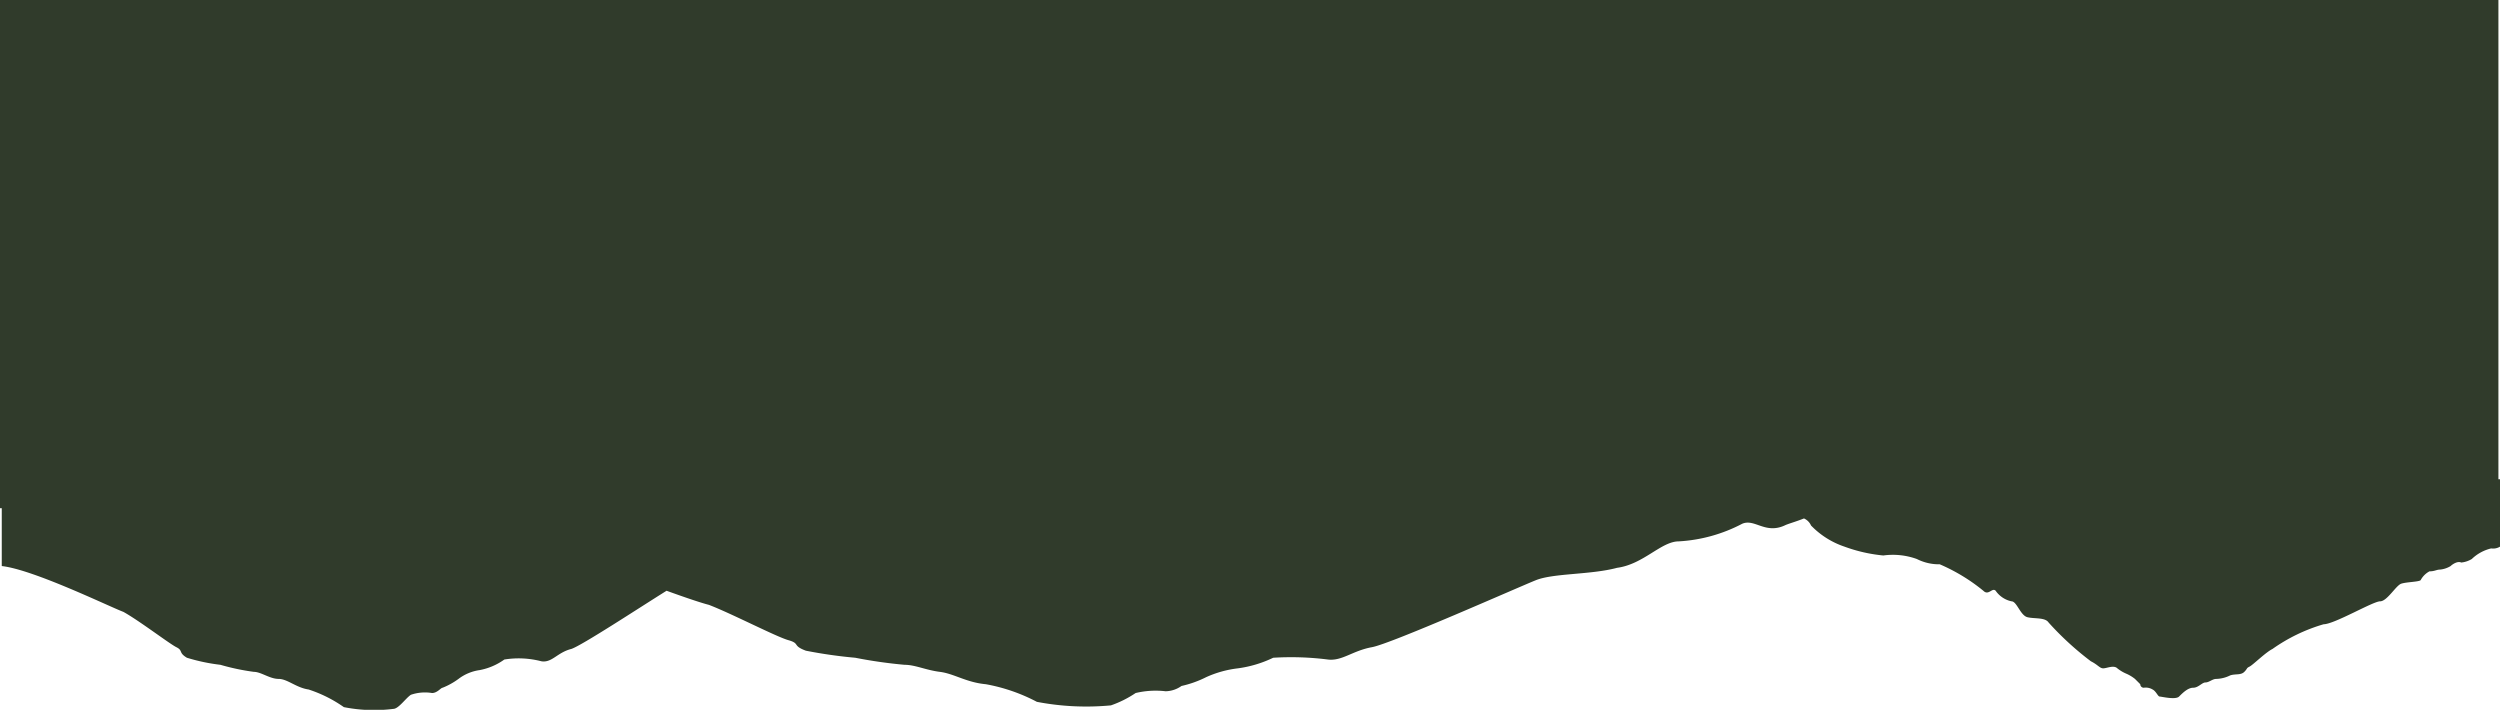 <svg xmlns="http://www.w3.org/2000/svg" viewBox="0 0 141.77 40.25"><defs><style>.cls-1{fill:#303b2b;}</style></defs><g id="Layer_2" data-name="Layer 2"><g id="Layer_1_copy" data-name="Layer 1 copy"><path class="cls-1" d="M141.77,27.18V31a.75.75,0,0,1-.5.1,2.38,2.38,0,0,0-1.1.6,1.42,1.42,0,0,1-.6.2c-.2-.1-.5.1-.6.2a1.42,1.42,0,0,1-.6.2c-.2,0-.3.1-.6.1a1.21,1.21,0,0,0-.5.5c-.1.1-.8.1-1.1.2s-.8,1-1.2,1-2.6,1.3-3.2,1.3a9.75,9.75,0,0,0-2.9,1.4c-.4.2-1.1.9-1.3,1s-.1.1-.3.3-.5.1-.8.2a1.88,1.88,0,0,1-.8.2c-.2,0-.4.2-.6.2s-.4.3-.7.3-.6.3-.8.5-1,0-1.1,0-.2-.3-.4-.4a.75.75,0,0,0-.5-.1.2.2,0,0,1-.2-.2l-.3-.3a2.19,2.19,0,0,0-.5-.3,2.19,2.19,0,0,1-.5-.3c-.2-.2-.6,0-.8,0s-.3-.2-.7-.4a17,17,0,0,1-2.4-2.2c-.2-.3-.8-.2-1.2-.3s-.6-.9-.9-.9a1.46,1.46,0,0,1-.9-.6c-.2-.2-.4.3-.7,0A10.37,10.37,0,0,0,110,32a2.77,2.77,0,0,1-1.3-.3,4,4,0,0,0-1.9-.2,8.73,8.73,0,0,1-2.2-.5,4.74,4.74,0,0,1-1.9-1.2.78.78,0,0,0-.4-.4c-.5.2-.9.3-1.1.4-1.1.5-1.7-.4-2.4-.1a8.79,8.79,0,0,1-3.6,1c-1,0-2,1.3-3.5,1.5-1.5.4-3.6.3-4.6.7s-8.2,3.6-9.3,3.8-1.7.8-2.5.7a16.57,16.57,0,0,0-3.1-.1,6.64,6.64,0,0,1-2,.6,6.07,6.07,0,0,0-1.8.5,6,6,0,0,1-1.4.5,1.61,1.61,0,0,1-.9.3,4.88,4.88,0,0,0-1.7.1A6.07,6.07,0,0,1,63,40a14.82,14.82,0,0,1-4.2-.2,10,10,0,0,0-2.9-1c-1.1-.1-1.8-.6-2.6-.7s-1.4-.4-2-.4a27,27,0,0,1-2.8-.4,27,27,0,0,1-2.8-.4c-.8-.3-.3-.4-1-.6s-3.2-1.5-4.5-2c-.4-.1-1.3-.4-2.4-.8-1.6,1-4.8,3.1-5.4,3.3-.8.2-1.1.8-1.7.7a5.1,5.1,0,0,0-2.1-.1,3.51,3.51,0,0,1-1.4.6,2.57,2.57,0,0,0-1.2.5,4.05,4.05,0,0,1-.9.5c-.1,0-.3.3-.6.3a2.46,2.46,0,0,0-1.2.1c-.3.2-.7.8-1,.8a8.78,8.78,0,0,1-2.8-.1,7.5,7.5,0,0,0-2-1c-.7-.1-1.2-.6-1.7-.6s-1-.4-1.4-.4a12.86,12.86,0,0,1-1.9-.4,10.62,10.62,0,0,1-1.9-.4c-.5-.3-.2-.4-.6-.6s-2.1-1.5-3-2c-.8-.3-5.1-2.4-6.9-2.6V28.82H0V0H141.68V27.18Z"/></g></g></svg>